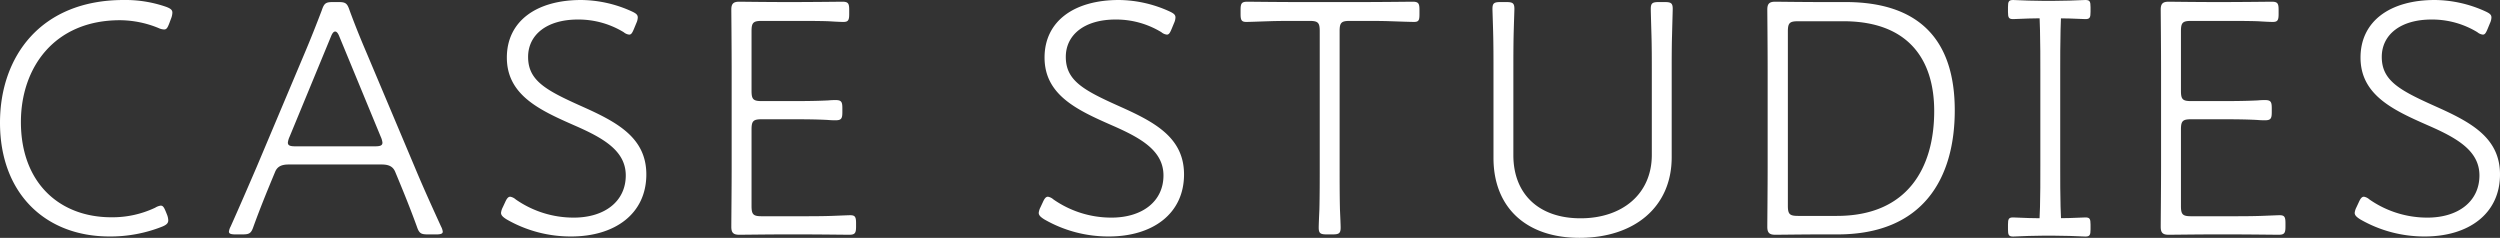<svg xmlns="http://www.w3.org/2000/svg" xmlns:xlink="http://www.w3.org/1999/xlink" width="510.65" height="48.58" viewBox="0 0 510.65 48.58">
  <rect x="0" y="0" width="510.65" height="48.58" fill="#333333" stroke="none"/>
  <defs>
    <clipPath id="clip-path">
      <rect id="長方形_3858" data-name="長方形 3858" width="16.864" height="3.901" transform="translate(0 0)" fill="#fff"/>
    </clipPath>
    <clipPath id="clip-path-2">
      <rect id="長方形_3858-2" data-name="長方形 3858" width="16.864" height="3.901" fill="#fff"/>
    </clipPath>
  </defs>
  <g id="グループ_4142" data-name="グループ 4142" transform="translate(-223.85 -2833.44)">
    <path id="パス_8062" data-name="パス 8062" d="M38.01-5.6l-.28-.7c-.35-.84-.56-1.26-1.05-1.26a2.8,2.8,0,0,0-1.12.42A20.4,20.4,0,0,1,26.6-5.18c-10.64,0-18.48-7.07-18.48-19.46,0-11.06,6.79-20.79,20.23-20.79a20.991,20.991,0,0,1,7.91,1.61,2.858,2.858,0,0,0,1.12.28c.49,0,.7-.35,1.05-1.26l.42-1.12a3.455,3.455,0,0,0,.21-1.05c0-.56-.35-.84-1.26-1.19a25.361,25.361,0,0,0-8.68-1.4C12.11-49.56,3.85-37.94,3.85-24.5c0,14.49,9.31,23.24,22.33,23.24A28.556,28.556,0,0,0,37.03-3.29c.84-.35,1.19-.7,1.19-1.26A3.455,3.455,0,0,0,38.01-5.6Zm22.05-8.89c.42-.98,1.19-1.47,2.73-1.47H81.83c1.54,0,2.31.49,2.73,1.47l.35.84C86.45-9.94,87.64-7,88.97-3.36c.49,1.47.84,1.68,2.31,1.68h1.68c.91,0,1.33-.14,1.33-.56a3,3,0,0,0-.35-1.05c-1.82-3.99-3.64-7.98-5.39-12.18l-9.8-23.24c-1.26-2.94-2.45-5.88-3.5-8.75-.49-1.47-.84-1.68-2.31-1.68H71.89c-1.47,0-1.82.21-2.31,1.68-1.12,2.94-2.31,5.95-3.5,8.75l-9.8,23.24c-1.75,4.06-3.5,8.12-5.32,12.18a3,3,0,0,0-.35,1.05c0,.42.42.56,1.33.56h1.4c1.47,0,1.82-.21,2.31-1.68C56.98-7,58.17-9.94,59.71-13.65ZM71.47-42.14c.28-.7.56-.98.84-.98s.56.28.84.98l8.47,20.51a4.048,4.048,0,0,1,.35,1.19c0,.63-.49.77-1.61.77H64.26c-1.12,0-1.61-.14-1.61-.77A4.048,4.048,0,0,1,63-21.63Zm51.17,14.28c-7.35-3.29-10.92-5.25-10.92-10.08,0-4.48,3.78-7.63,10.15-7.63a17.749,17.749,0,0,1,9.38,2.59,2.067,2.067,0,0,0,1.12.49c.42,0,.63-.35.98-1.19l.49-1.19a2.858,2.858,0,0,0,.28-1.12c0-.56-.35-.84-1.26-1.26a25.381,25.381,0,0,0-10.29-2.31c-9.17,0-15.19,4.34-15.19,11.76,0,7.63,6.65,10.71,13.65,13.79,5.95,2.59,10.64,5.18,10.64,10.29,0,5.25-4.27,8.61-10.64,8.61A20.668,20.668,0,0,1,109.2-8.82a2.328,2.328,0,0,0-1.12-.56c-.42,0-.7.35-1.05,1.12l-.49,1.05a3.264,3.264,0,0,0-.35,1.12c0,.49.35.84,1.12,1.33a26.141,26.141,0,0,0,13.23,3.5c8.89,0,15.33-4.62,15.33-12.67C135.87-21.49,129.85-24.64,122.64-27.86ZM159.46-5.39c-1.75,0-2.1-.35-2.1-2.1V-23.1c0-1.75.35-2.1,2.1-2.1h5.25c2.73,0,5.6,0,8.19.14.77.07,1.4.07,1.61.07,1.19,0,1.4-.35,1.4-1.68v-.77c0-1.33-.21-1.68-1.4-1.68a14.52,14.52,0,0,0-1.47.07c-2.8.14-5.67.14-8.33.14h-5.25c-1.75,0-2.1-.35-2.1-2.1V-43.19c0-1.75.35-2.1,2.1-2.1h6.65c2.38,0,5.04,0,7,.07,1.12.07,2.31.14,3.01.14.98,0,1.19-.35,1.19-1.61v-.84c0-1.33-.21-1.68-1.4-1.68-.49,0-6.23.07-9.8.07h-2.1c-3.43,0-8.68-.07-9.17-.07-1.19,0-1.61.42-1.61,1.61,0,.49.07,7.84.07,12.32v19.74c0,4.2-.07,11.2-.07,12.32,0,1.19.42,1.61,1.61,1.61.84,0,5.74-.07,9.17-.07h3.5c3.85,0,8.96.07,9.8.07,1.19,0,1.4-.35,1.4-1.68v-.7c0-1.26-.21-1.61-1.19-1.61-.42,0-1.89.07-3.78.14-2.03.07-4.27.07-6.23.07Zm73.01-22.47c-7.35-3.29-10.92-5.25-10.92-10.08,0-4.48,3.78-7.63,10.15-7.63a17.749,17.749,0,0,1,9.38,2.59,2.067,2.067,0,0,0,1.12.49c.42,0,.63-.35.98-1.19l.49-1.19a2.858,2.858,0,0,0,.28-1.12c0-.56-.35-.84-1.26-1.26a25.381,25.381,0,0,0-10.29-2.31c-9.17,0-15.19,4.34-15.19,11.76,0,7.63,6.65,10.71,13.65,13.79,5.95,2.59,10.64,5.18,10.64,10.29,0,5.25-4.27,8.61-10.64,8.61a20.668,20.668,0,0,1-11.83-3.71,2.328,2.328,0,0,0-1.12-.56c-.42,0-.7.35-1.05,1.12l-.49,1.05a3.264,3.264,0,0,0-.35,1.12c0,.49.35.84,1.12,1.33a26.141,26.141,0,0,0,13.23,3.5c8.89,0,15.33-4.62,15.33-12.67C245.7-21.49,239.68-24.64,232.47-27.86Zm45.01-15.33c0-1.75.35-2.1,2.1-2.1h3.01c1.47,0,3.57,0,5.39.07,1.96.07,4.13.14,4.69.14.98,0,1.12-.35,1.12-1.61v-.84c0-1.33-.21-1.68-1.4-1.68-.49,0-6.44.07-9.8.07H268.45c-3.57,0-9.31-.07-9.8-.07-1.19,0-1.4.35-1.4,1.68v.84c0,1.26.21,1.61,1.19,1.61.56,0,2.31-.07,4.48-.14,1.96-.07,3.92-.07,5.53-.07h2.87c1.75,0,2.1.35,2.1,2.1v27.51c0,2.59,0,6.16-.07,8.89-.07,1.54-.14,3.22-.14,3.71,0,1.19.35,1.4,1.68,1.4h1.12c1.33,0,1.68-.21,1.68-1.4,0-.49-.07-2.1-.14-3.64-.07-2.73-.07-6.37-.07-8.96Zm67.83,8.05c0-2.1,0-4.83.07-7.21.07-2.87.14-5.04.14-5.39,0-1.19-.35-1.4-1.68-1.4h-1.12c-1.33,0-1.68.21-1.68,1.4,0,.56.07,2.94.14,5.39.07,2.38.07,5.11.07,7.21v17.22c0,7.98-6.02,12.95-14.56,12.95-8.61,0-13.72-5.04-13.72-12.88V-35.14c0-2.31,0-5.39.07-7.98.07-2.52.14-4.27.14-4.62,0-1.19-.35-1.4-1.68-1.4h-1.12c-1.33,0-1.68.21-1.68,1.4,0,.35.07,2.17.14,4.76.07,2.52.07,5.6.07,7.84v17.85c0,10.01,6.58,16.31,17.57,16.31,11.13,0,18.83-6.23,18.83-16.45ZM379.19-1.68c17.5,0,23.94-11.48,23.94-25.34,0-14.49-7.35-22.12-22.33-22.12h-5.18c-3.43,0-8.68-.07-9.17-.07-1.19,0-1.61.42-1.61,1.61,0,.49.07,7.84.07,12.32v19.74c0,4.2-.07,11.34-.07,12.32,0,1.19.42,1.61,1.61,1.61.98,0,5.81-.07,9.17-.07ZM369.04-43.12c0-1.75.35-2.1,2.1-2.1h9.24c13.16,0,18.55,7.7,18.55,18.34,0,11.62-5.46,21.42-19.88,21.42h-7.91c-1.75,0-2.1-.35-2.1-2.1ZM451.43-5.39c-1.75,0-2.1-.35-2.1-2.1V-23.1c0-1.75.35-2.1,2.1-2.1h5.25c2.73,0,5.6,0,8.19.14.77.07,1.4.07,1.61.07,1.19,0,1.4-.35,1.4-1.68v-.77c0-1.33-.21-1.68-1.4-1.68a14.52,14.52,0,0,0-1.47.07c-2.8.14-5.67.14-8.33.14h-5.25c-1.75,0-2.1-.35-2.1-2.1V-43.19c0-1.75.35-2.1,2.1-2.1h6.65c2.38,0,5.04,0,7,.07,1.12.07,2.31.14,3.01.14.98,0,1.19-.35,1.19-1.61v-.84c0-1.33-.21-1.68-1.4-1.68-.49,0-6.23.07-9.8.07h-2.1c-3.43,0-8.68-.07-9.17-.07-1.19,0-1.61.42-1.61,1.61,0,.49.07,7.84.07,12.32v19.74c0,4.2-.07,11.2-.07,12.32,0,1.19.42,1.61,1.61,1.61.84,0,5.74-.07,9.17-.07h3.5c3.85,0,8.96.07,9.8.07,1.19,0,1.4-.35,1.4-1.68v-.7c0-1.26-.21-1.61-1.19-1.61-.42,0-1.89.07-3.78.14-2.03.07-4.27.07-6.23.07Zm49.84-22.47c-7.35-3.29-10.92-5.25-10.92-10.08,0-4.48,3.78-7.63,10.15-7.63a17.749,17.749,0,0,1,9.38,2.59,2.067,2.067,0,0,0,1.12.49c.42,0,.63-.35.98-1.19l.49-1.19a2.858,2.858,0,0,0,.28-1.12c0-.56-.35-.84-1.26-1.26a25.381,25.381,0,0,0-10.29-2.31c-9.17,0-15.19,4.34-15.19,11.76,0,7.63,6.65,10.71,13.65,13.79,5.95,2.59,10.64,5.18,10.64,10.29,0,5.25-4.27,8.61-10.64,8.61a20.668,20.668,0,0,1-11.83-3.71,2.328,2.328,0,0,0-1.12-.56c-.42,0-.7.35-1.05,1.12l-.49,1.05a3.264,3.264,0,0,0-.35,1.12c0,.49.35.84,1.12,1.33a26.141,26.141,0,0,0,13.23,3.5c8.89,0,15.33-4.62,15.33-12.67C514.5-21.49,508.48-24.64,501.27-27.86Z" transform="translate(220 2883)" fill="#fff"/>
    <g id="グループ_4095" data-name="グループ 4095" transform="translate(12143 -9322.747)">
      <path id="パス_7960" data-name="パス 7960" d="M74.2-1.68c1.33,0,1.68-.21,1.68-1.4,0-.63-.07-2.59-.14-4.27-.07-1.96-.07-5.6-.07-8.33V-35.14c0-2.66,0-5.32.07-8.33.07-1.61.14-3.78.14-4.27,0-1.19-.35-1.4-1.68-1.4H73.08c-1.33,0-1.68.21-1.68,1.4,0,.49.07,2.73.14,4.34.07,2.94.07,5.6.07,8.26v19.46c0,2.73,0,6.44-.07,8.4-.07,1.68-.14,3.57-.14,4.2,0,1.19.35,1.4,1.68,1.4Z" transform="translate(-11574 12205.75)" fill="#fff"/>
      <g id="グループ_3996" data-name="グループ 3996" transform="translate(-11509 12156.188)" clip-path="url(#clip-path)">
        <path id="パス_7957" data-name="パス 7957" d="M0,1.463C0,.3.158,0,1.05,0,1.523,0,2.942.061,4.2.122c1.471.061,4.253.061,6.3.061H6.359c2,0,3.992,0,6.2-.061C13.765.061,15.445,0,15.813,0c.894,0,1.051.3,1.051,1.463v.975c0,1.158-.158,1.463-1.051,1.463-.368,0-2-.061-3.2-.122-2.259-.061-4.255-.061-6.251-.061h4.147c-2.049,0-4.78,0-6.251.061-1.26.061-2.732.122-3.2.122C.158,3.9,0,3.6,0,2.438Z" transform="translate(0 -0.001)" fill="#fff"/>
      </g>
      <g id="グループ_3996-2" data-name="グループ 3996" transform="translate(-11509 12200.6)" clip-path="url(#clip-path-2)">
        <path id="パス_7957-2" data-name="パス 7957" d="M0,1.463C0,.3.158,0,1.05,0,1.523,0,2.942.061,4.2.122c1.471.061,4.253.061,6.3.061H6.359c2,0,3.992,0,6.2-.061C13.765.061,15.445,0,15.813,0c.894,0,1.051.3,1.051,1.463v.975c0,1.158-.158,1.463-1.051,1.463-.368,0-2-.061-3.2-.122-2.259-.061-4.255-.061-6.251-.061h4.147c-2.049,0-4.78,0-6.251.061-1.26.061-2.732.122-3.2.122C.158,3.9,0,3.6,0,2.438Z" transform="translate(0 0)" fill="#fff"/>
      </g>
    </g>
  </g>
</svg>
